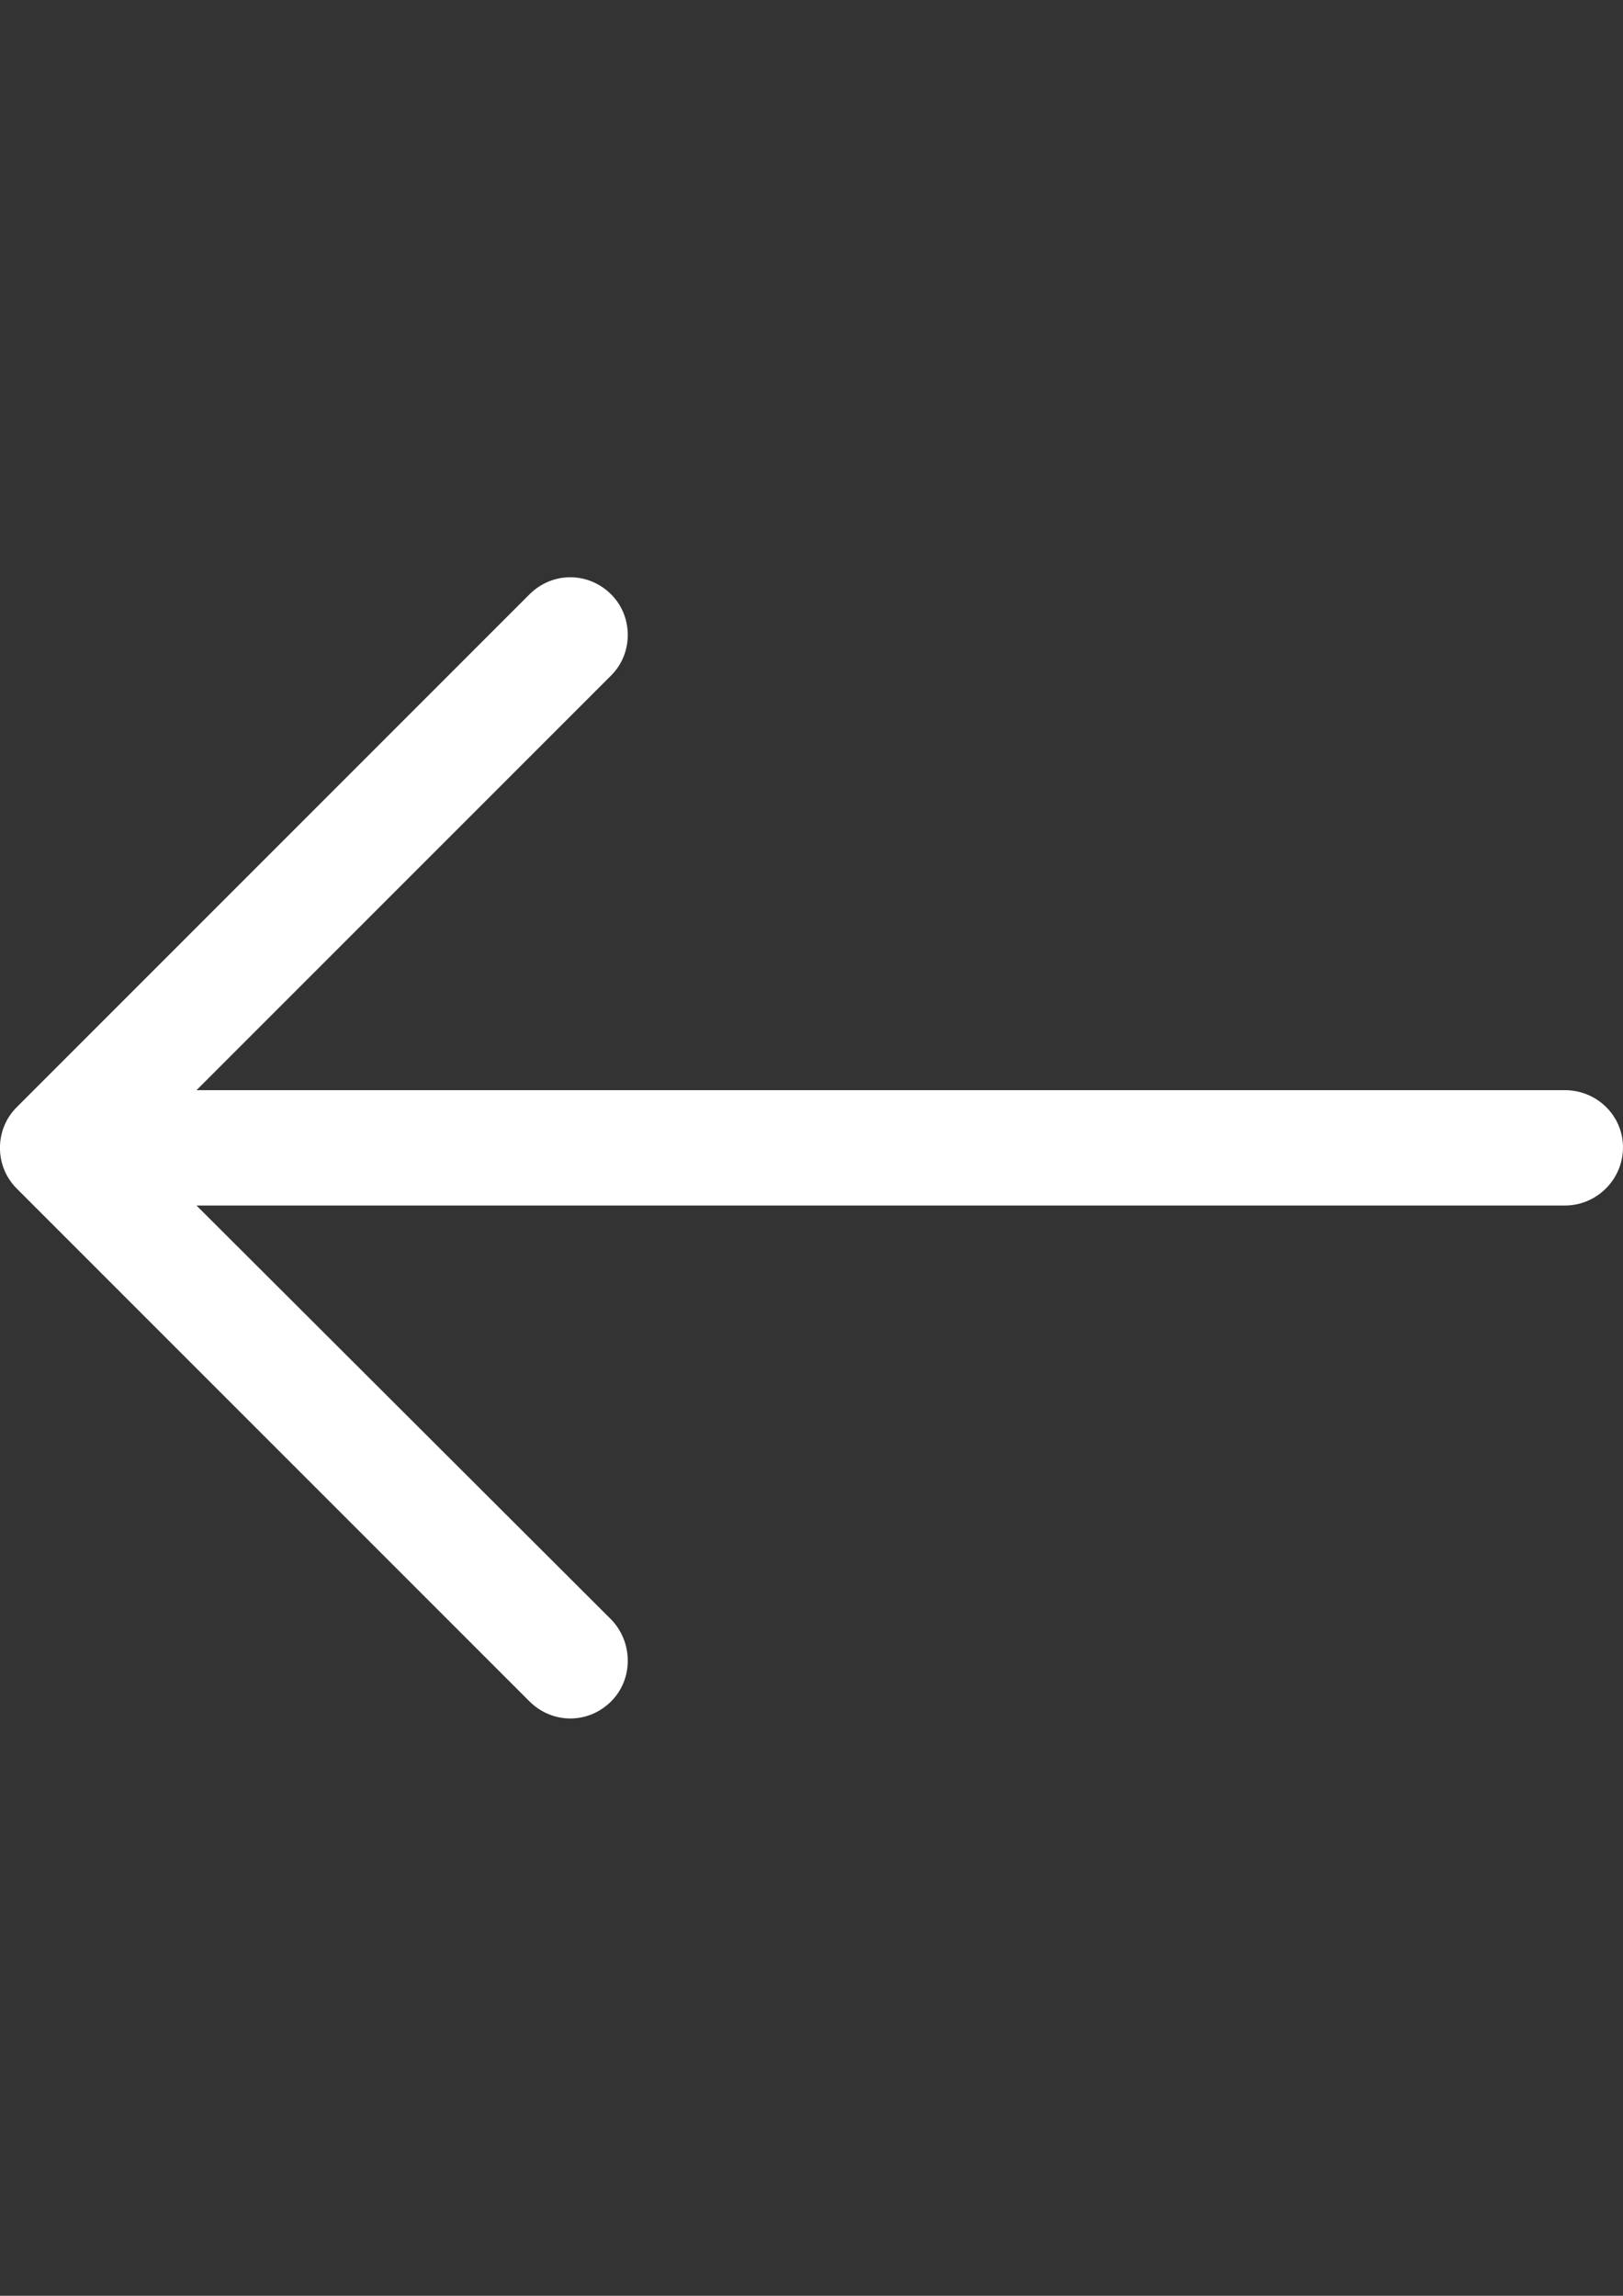 <?xml version="1.0" encoding="utf-8"?>
<!-- Generator: Adobe Illustrator 16.0.0, SVG Export Plug-In . SVG Version: 6.00 Build 0)  -->
<!DOCTYPE svg PUBLIC "-//W3C//DTD SVG 1.1//EN" "http://www.w3.org/Graphics/SVG/1.1/DTD/svg11.dtd">
<svg version="1.1" id="Capa_1" xmlns="http://www.w3.org/2000/svg" xmlns:xlink="http://www.w3.org/1999/xlink" x="0px" y="0px"
	 width="595.281px" height="841.891px" viewBox="0 0 595.281 841.891" enable-background="new 0 0 595.281 841.891"
	 xml:space="preserve">
<rect x="0" y="0" width="595.281" height="841.891" fill="#333333" stroke="none"/>
<path fill="#FFFFFF" d="M194.174,217.982c8.393-8.392,21.604-8.392,29.997,0c8.109,8.109,8.109,21.604,0,29.694l-152.1,152.1
	h501.907c11.701,0,21.303,9.3,21.303,21s-9.602,21.302-21.303,21.302H72.071l152.1,151.815c8.109,8.393,8.109,21.907,0,29.997
	c-8.392,8.392-21.604,8.392-29.997,0L6.067,435.782c-8.109-8.108-8.109-21.604,0-29.694L194.174,217.982z"/>
</svg>
